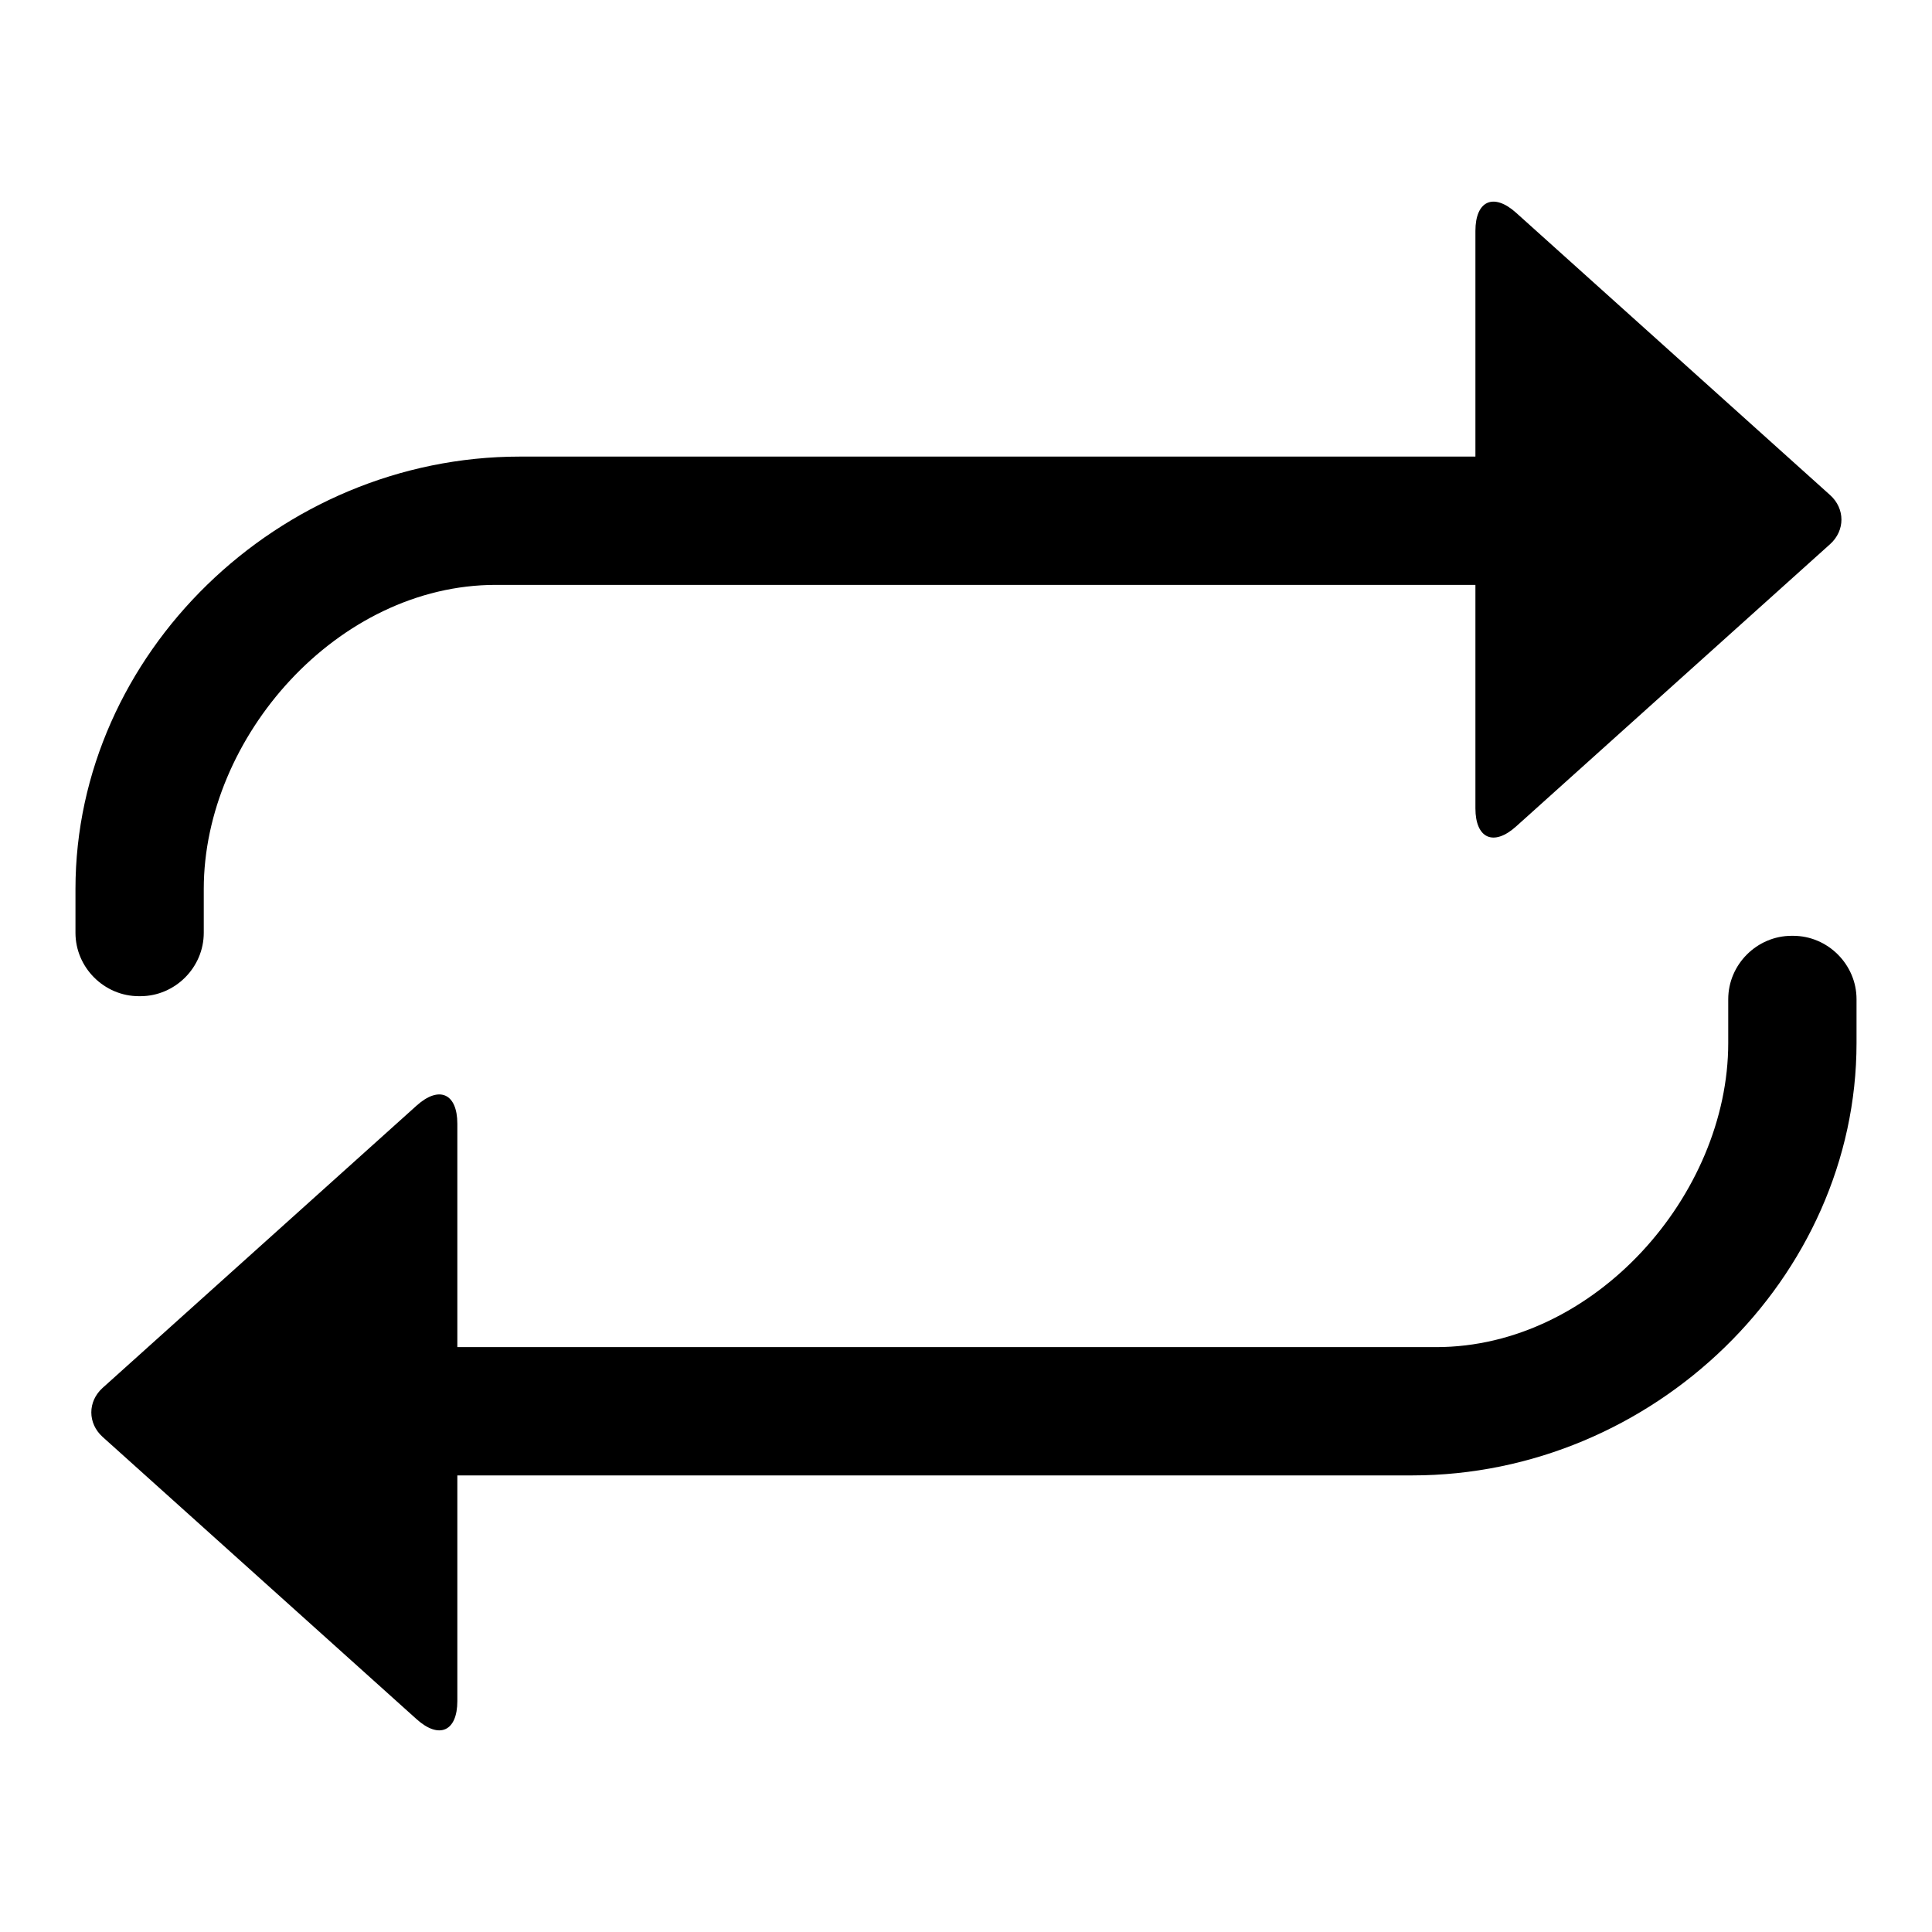 <?xml version="1.0" encoding="utf-8"?>
<!-- Svg Vector Icons : http://www.onlinewebfonts.com/icon -->
<!DOCTYPE svg PUBLIC "-//W3C//DTD SVG 1.1//EN" "http://www.w3.org/Graphics/SVG/1.1/DTD/svg11.dtd">
<svg version="1.1" xmlns="http://www.w3.org/2000/svg" xmlns:xlink="http://www.w3.org/1999/xlink" x="0px" y="0px" viewBox="0 0 256 256" enable-background="new 0 0 256 256" xml:space="preserve">
<g><g><path fill="#000000" d="M60.6,178.5h129.7c21,0,38.7-20.2,38.7-40.3c0-2.4,0-5.8,0-5.8c0-4.6,3.8-8.4,8.4-8.4h0.2c4.6,0,8.4,3.8,8.4,8.4c0,0,0,0.3,0,5.8c0,31.1-26.9,57.3-58.9,57.3H60.6v29.9c0,4-2.4,5.1-5.4,2.4l-41.6-37.4c-2-1.8-2-4.7,0-6.5l41.6-37.4c3-2.7,5.4-1.6,5.4,2.4V178.5z M195.4,77.5H65.7c-21,0-38.7,20.2-38.7,40.3c0,2.4,0,5.8,0,5.8c0,4.6-3.8,8.4-8.4,8.4h-0.2c-4.6,0-8.4-3.8-8.4-8.4c0,0,0-0.3,0-5.8c0-31.1,26.9-57.3,58.9-57.3h126.6V30.6c0-4,2.4-5.1,5.4-2.4l41.6,37.4c2,1.8,2,4.7,0,6.5l-41.6,37.4c-3,2.7-5.4,1.6-5.4-2.4V77.5L195.4,77.5z"/></g></g>
</svg>